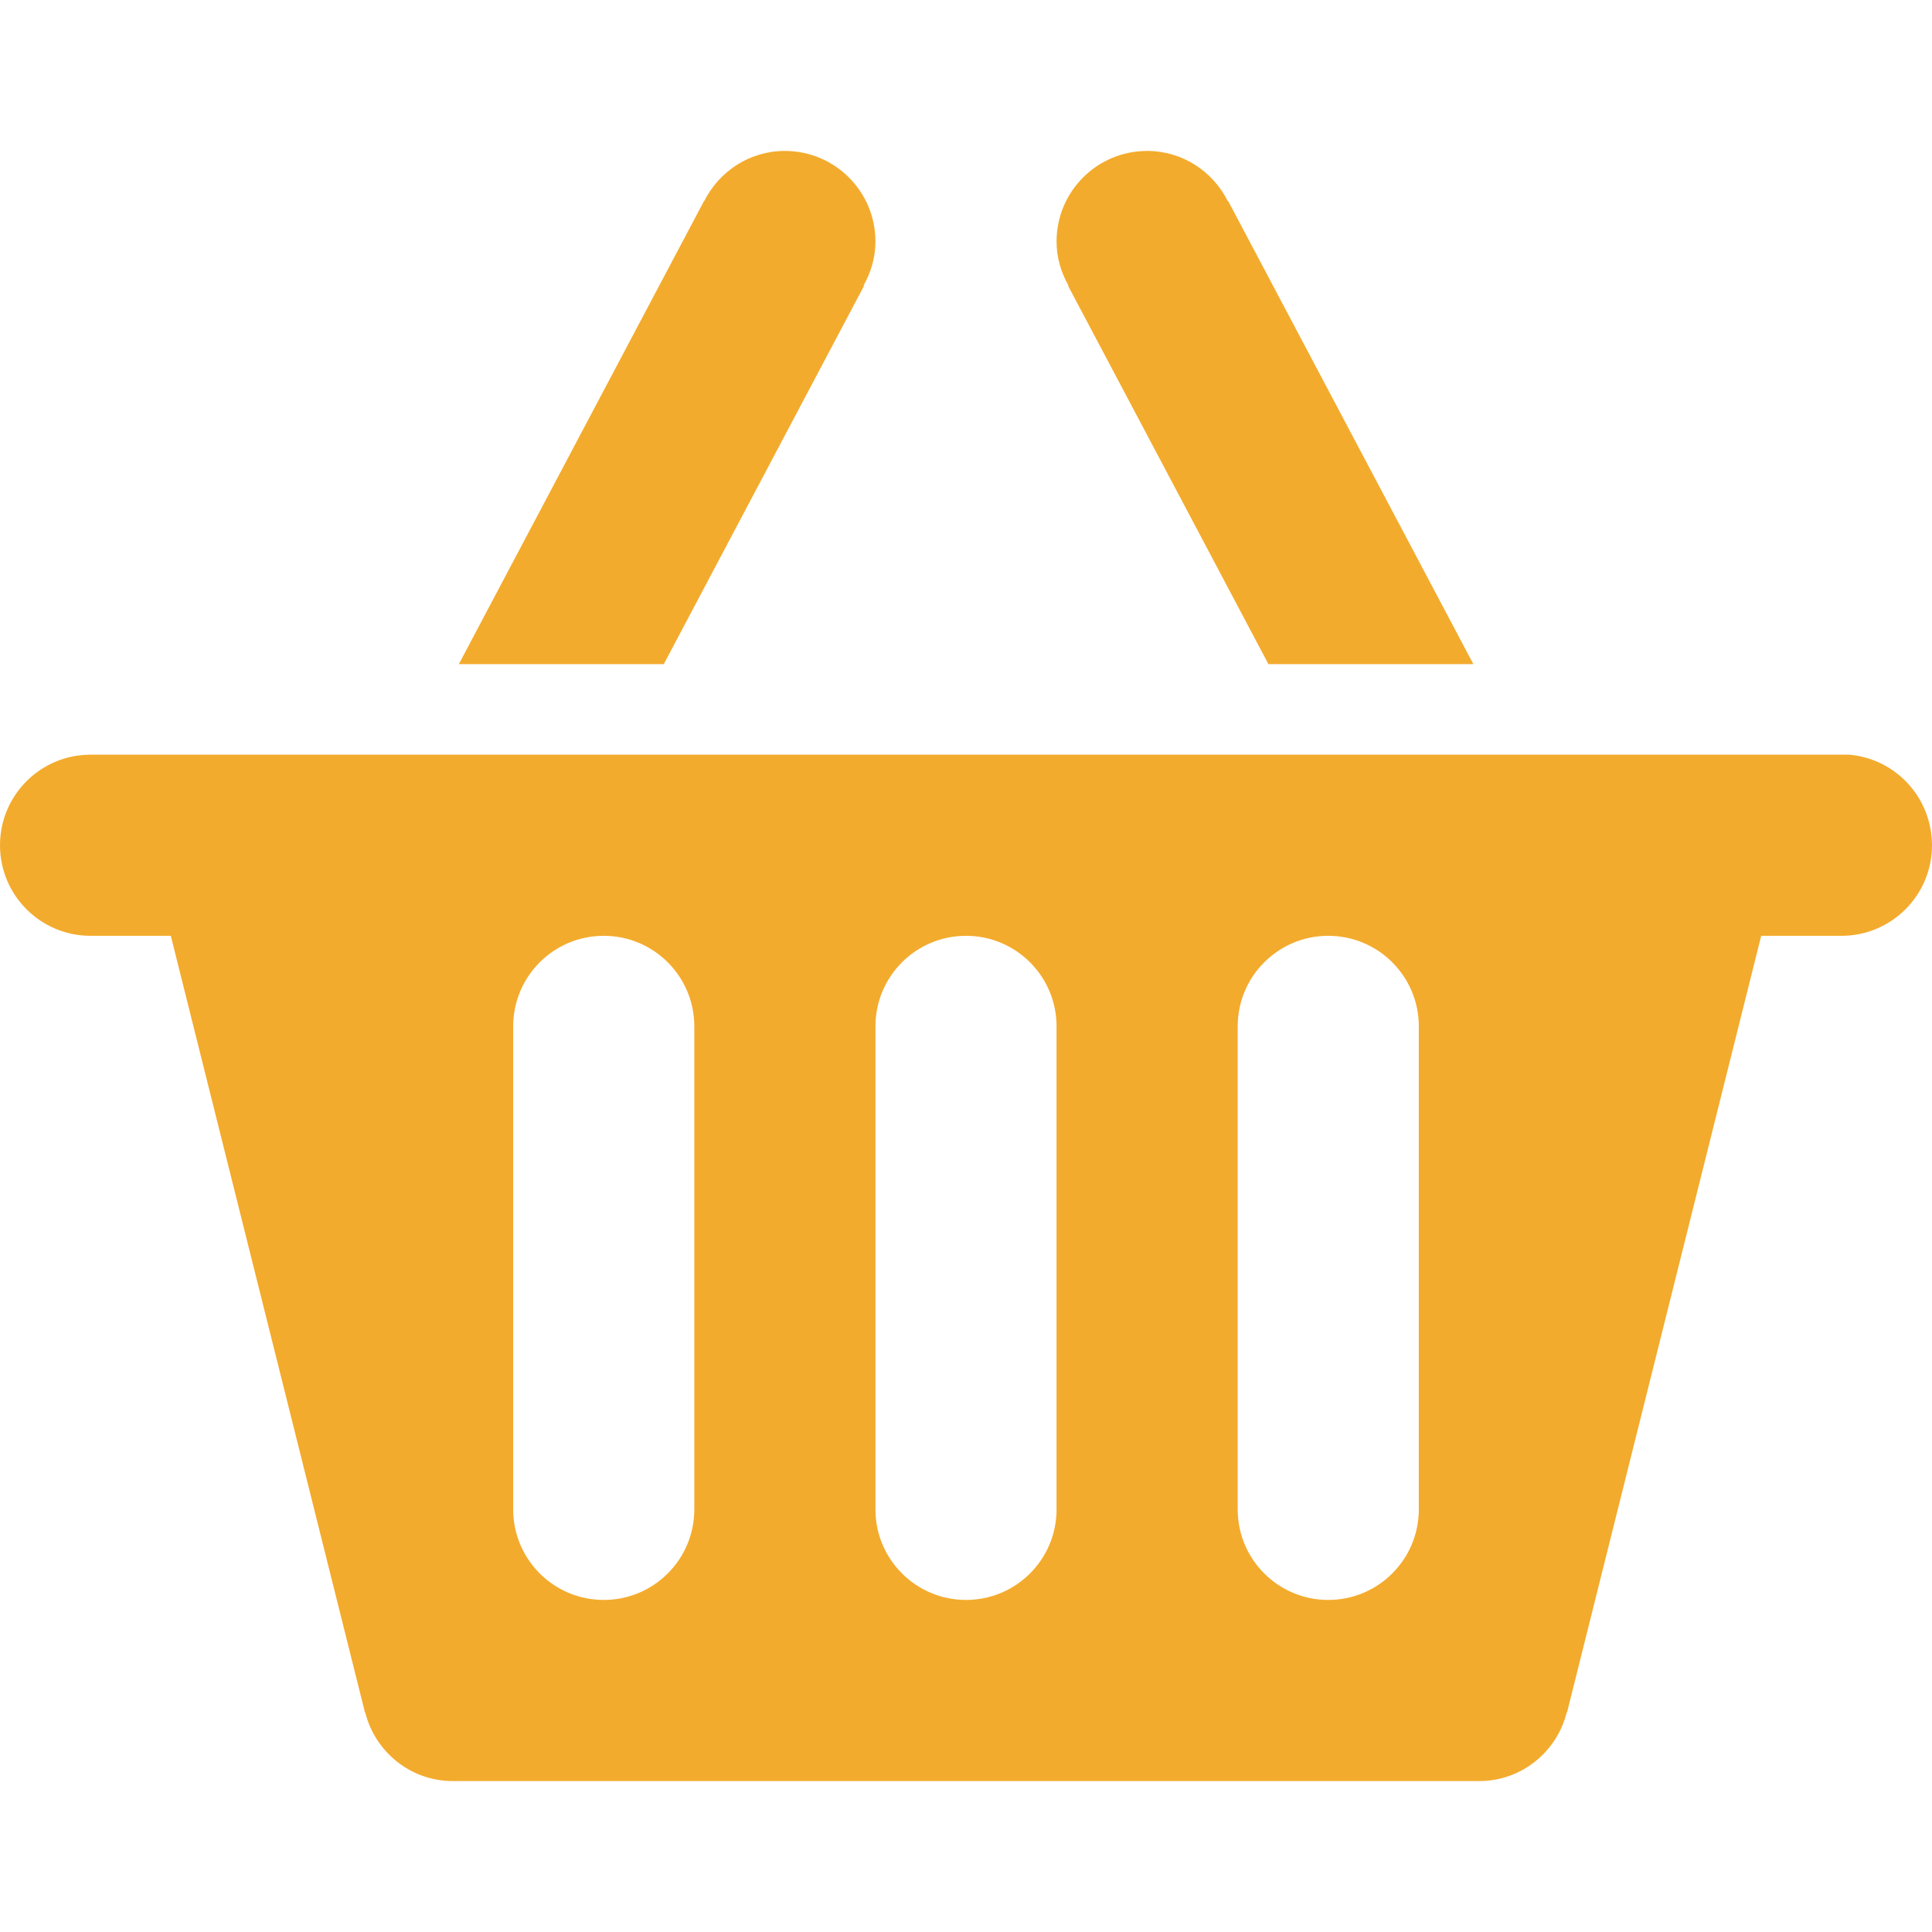 <?xml version="1.0" encoding="UTF-8" standalone="no"?>
<!-- Generator: Adobe Illustrator 16.0.0, SVG Export Plug-In . SVG Version: 6.00 Build 0)  -->

<svg
   xmlns:dc="http://purl.org/dc/elements/1.1/"
   xmlns:cc="http://creativecommons.org/ns#"
   xmlns:rdf="http://www.w3.org/1999/02/22-rdf-syntax-ns#"
   xmlns:svg="http://www.w3.org/2000/svg"
   xmlns="http://www.w3.org/2000/svg"
   xmlns:sodipodi="http://sodipodi.sourceforge.net/DTD/sodipodi-0.dtd"
   xmlns:inkscape="http://www.inkscape.org/namespaces/inkscape"
   version="1.1"
   id="Layer_1"
   x="0px"
   y="0px"
   width="64px"
   height="64px"
   viewBox="0 0 64 64"
   enable-background="new 0 0 64 64"
   xml:space="preserve"
   sodipodi:docname="basket-gold.svg"
   inkscape:version="0.92.4 (unknown)"><defs
   id="defs13166" /><sodipodi:namedview
   pagecolor="#ffffff"
   bordercolor="#666666"
   borderopacity="1"
   objecttolerance="10"
   gridtolerance="10"
   guidetolerance="10"
   inkscape:pageopacity="0"
   inkscape:pageshadow="2"
   inkscape:window-width="1366"
   inkscape:window-height="704"
   id="namedview13164"
   showgrid="false"
   inkscape:zoom="8.015625"
   inkscape:cx="32"
   inkscape:cy="32"
   inkscape:window-x="0"
   inkscape:window-y="27"
   inkscape:window-maximized="1"
   inkscape:current-layer="Layer_1" />
<g
   id="BASKET_1_"
   enable-background="new    "
   style="fill:#f3ab2d;fill-opacity:1">
	<g
   id="BASKET"
   style="fill:#f3ab2d;fill-opacity:1">
		<g
   id="g13159"
   style="fill:#f3ab2d;fill-opacity:1">
			<path
   d="M64,27.987c0-0.006-0.001-0.012-0.001-0.019c-0.001-0.074-0.005-0.148-0.011-0.221c-0.004-0.042-0.008-0.084-0.014-0.125     c-0.004-0.04-0.011-0.08-0.017-0.12c-0.22-1.342-1.327-2.386-2.703-2.502H3c-1.657,0-3,1.343-3,3s1.343,3,3,3h2.658l6.432,25.729     l0.009-0.002C12.424,58.029,13.595,59,15,59l0,0c0.005,0,0.01-0.001,0.016-0.001V59H49c1.404,0,2.576-0.971,2.9-2.275l0.01,0.002     L58.342,31H61c1.657,0,3-1.343,3-3c0-0.002,0-0.003,0-0.005C64,27.992,64,27.99,64,27.987z M23,50c0,1.657-1.343,3-3,3     s-3-1.343-3-3V34c0-1.657,1.343-3,3-3s3,1.343,3,3V50z M35,50c0,1.657-1.343,3-3,3s-3-1.343-3-3V34c0-1.657,1.343-3,3-3     s3,1.343,3,3V50z M47,50c0,1.657-1.343,3-3,3s-3-1.343-3-3V34c0-1.657,1.343-3,3-3s3,1.343,3,3V50z M35.383,9.469L42.018,22     h6.789L40.686,6.662l-0.011,0.006C40.184,5.683,39.176,5,38,5c-1.657,0-3,1.343-3,3c0,0.534,0.15,1.028,0.396,1.462L35.383,9.469     z M28.623,9.469L28.606,9.46C28.849,9.026,29,8.533,29,8c0-1.657-1.343-3-3-3c-1.175,0-2.181,0.682-2.674,1.665L23.32,6.662     L15.2,22h6.789L28.623,9.469z"
   id="path13157"
   style="fill:#f3ab2d;fill-opacity:1" />
		</g>
	</g>
</g>
</svg>